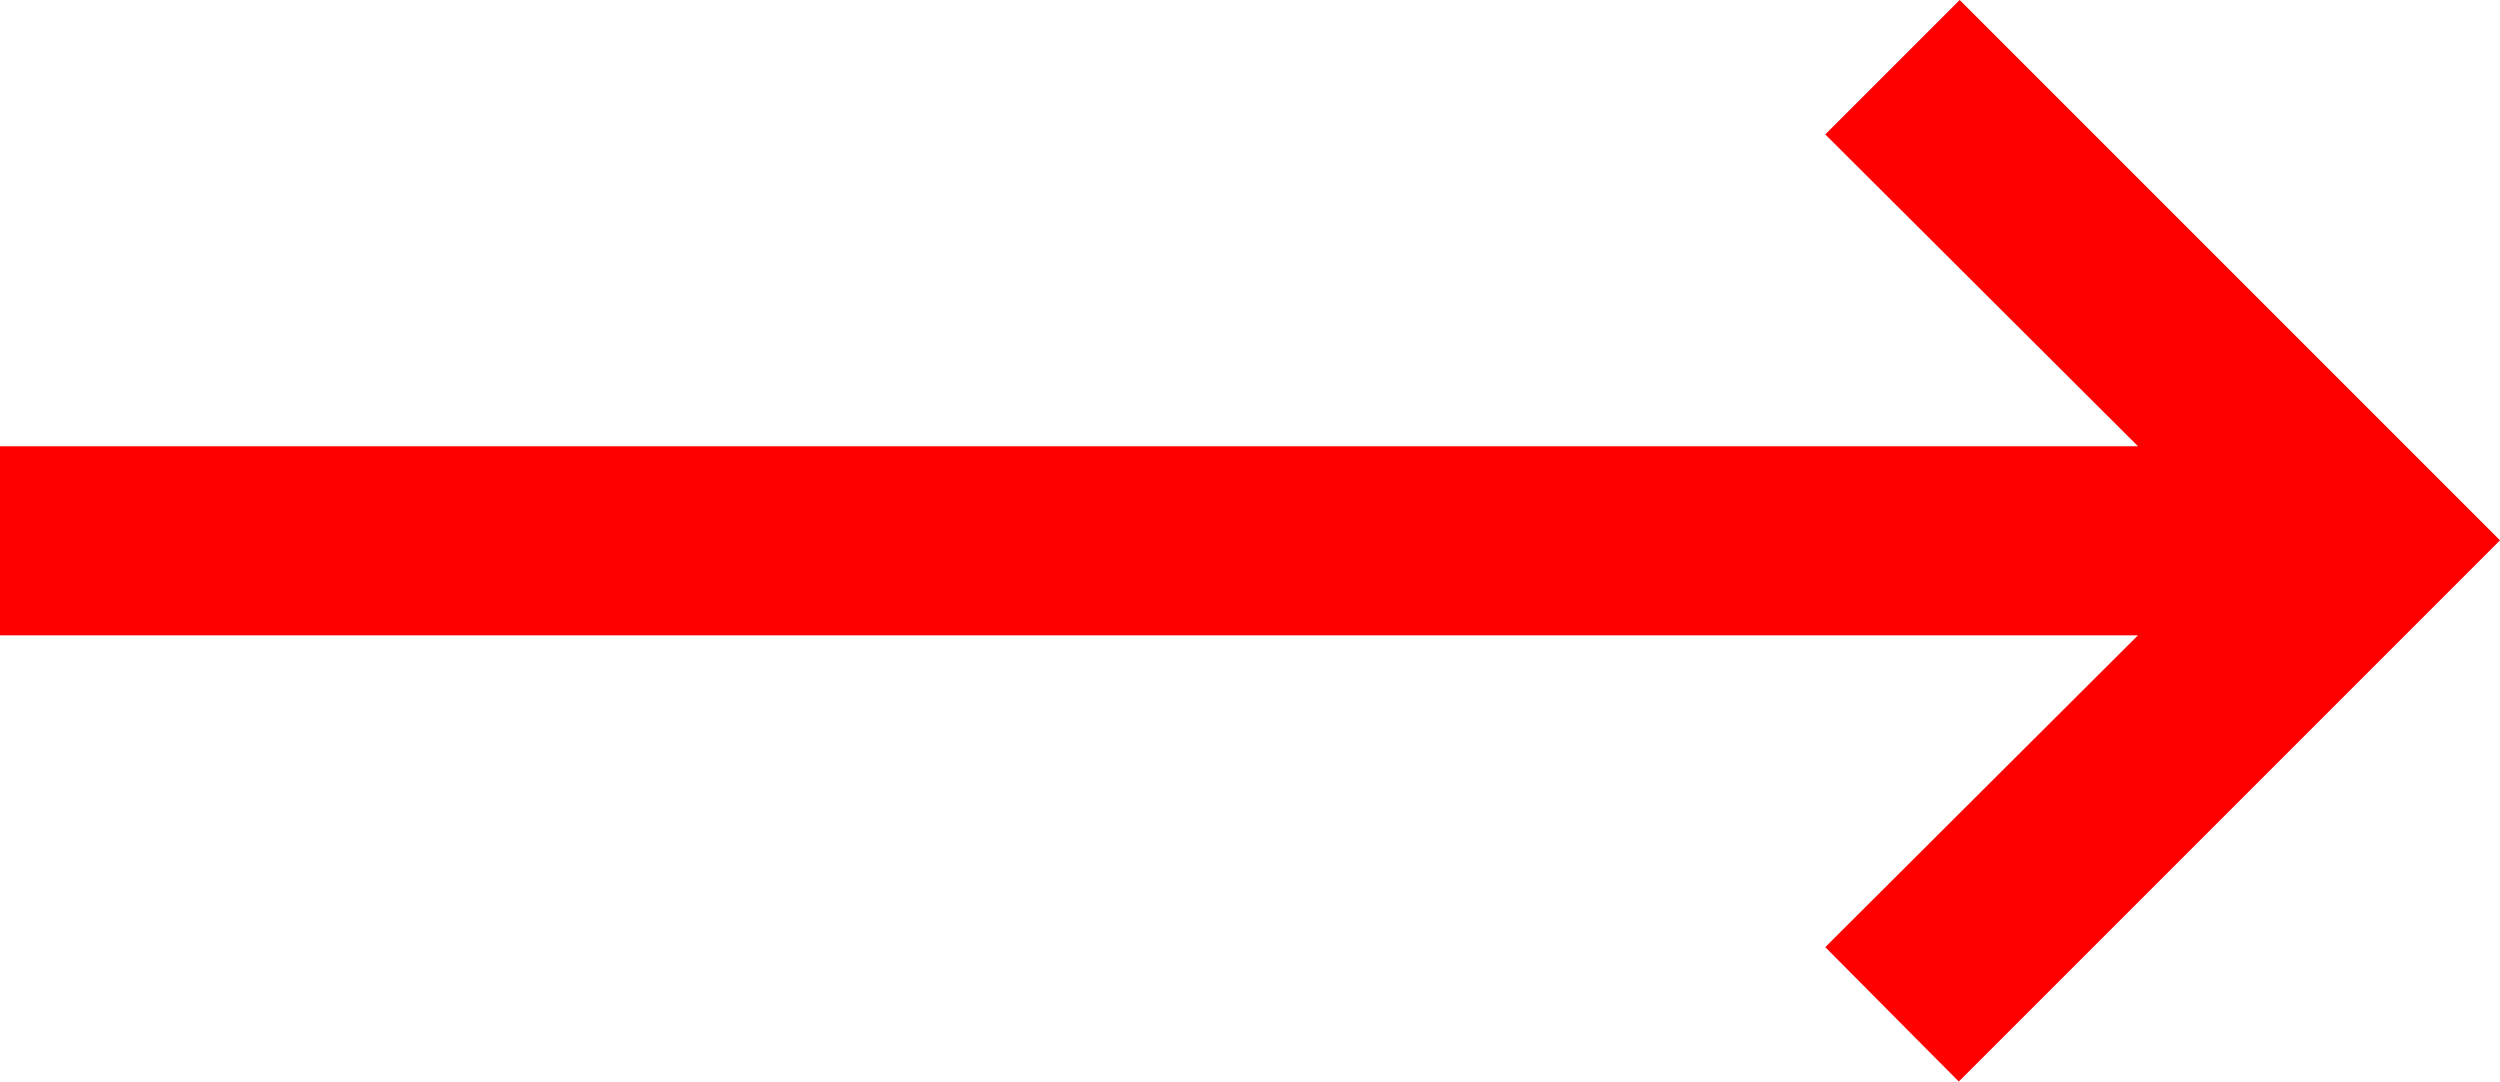 <?xml version="1.0" encoding="UTF-8"?>
<svg id="Layer_2" data-name="Layer 2" xmlns="http://www.w3.org/2000/svg" viewBox="0 0 279 120.7">
  <defs>
    <style>
      .cls-1 {
        fill: red;
      }
    </style>
  </defs>
  <g id="Layer_1-2" data-name="Layer 1">
    <g id="Layer_2-2" data-name="Layer 2">
      <g id="Layer_1-2" data-name="Layer 1-2">
        <g id="Layer_2-2" data-name="Layer 2-2">
          <g id="Layer_1-2-2" data-name="Layer 1-2-2">
            <g id="Layer_2-2-2" data-name="Layer 2-2-2">
              <g id="Layer_2-2-2-2" data-name="Layer 2-2-2-2">
                <path class="cls-1" d="m279,60.3L218.7,0l-15,15,34.9,34.8H0v21.1h238.6l-34.9,34.8,14.9,15h0l60.4-60.4Z"/>
              </g>
            </g>
          </g>
        </g>
      </g>
    </g>
  </g>
</svg>